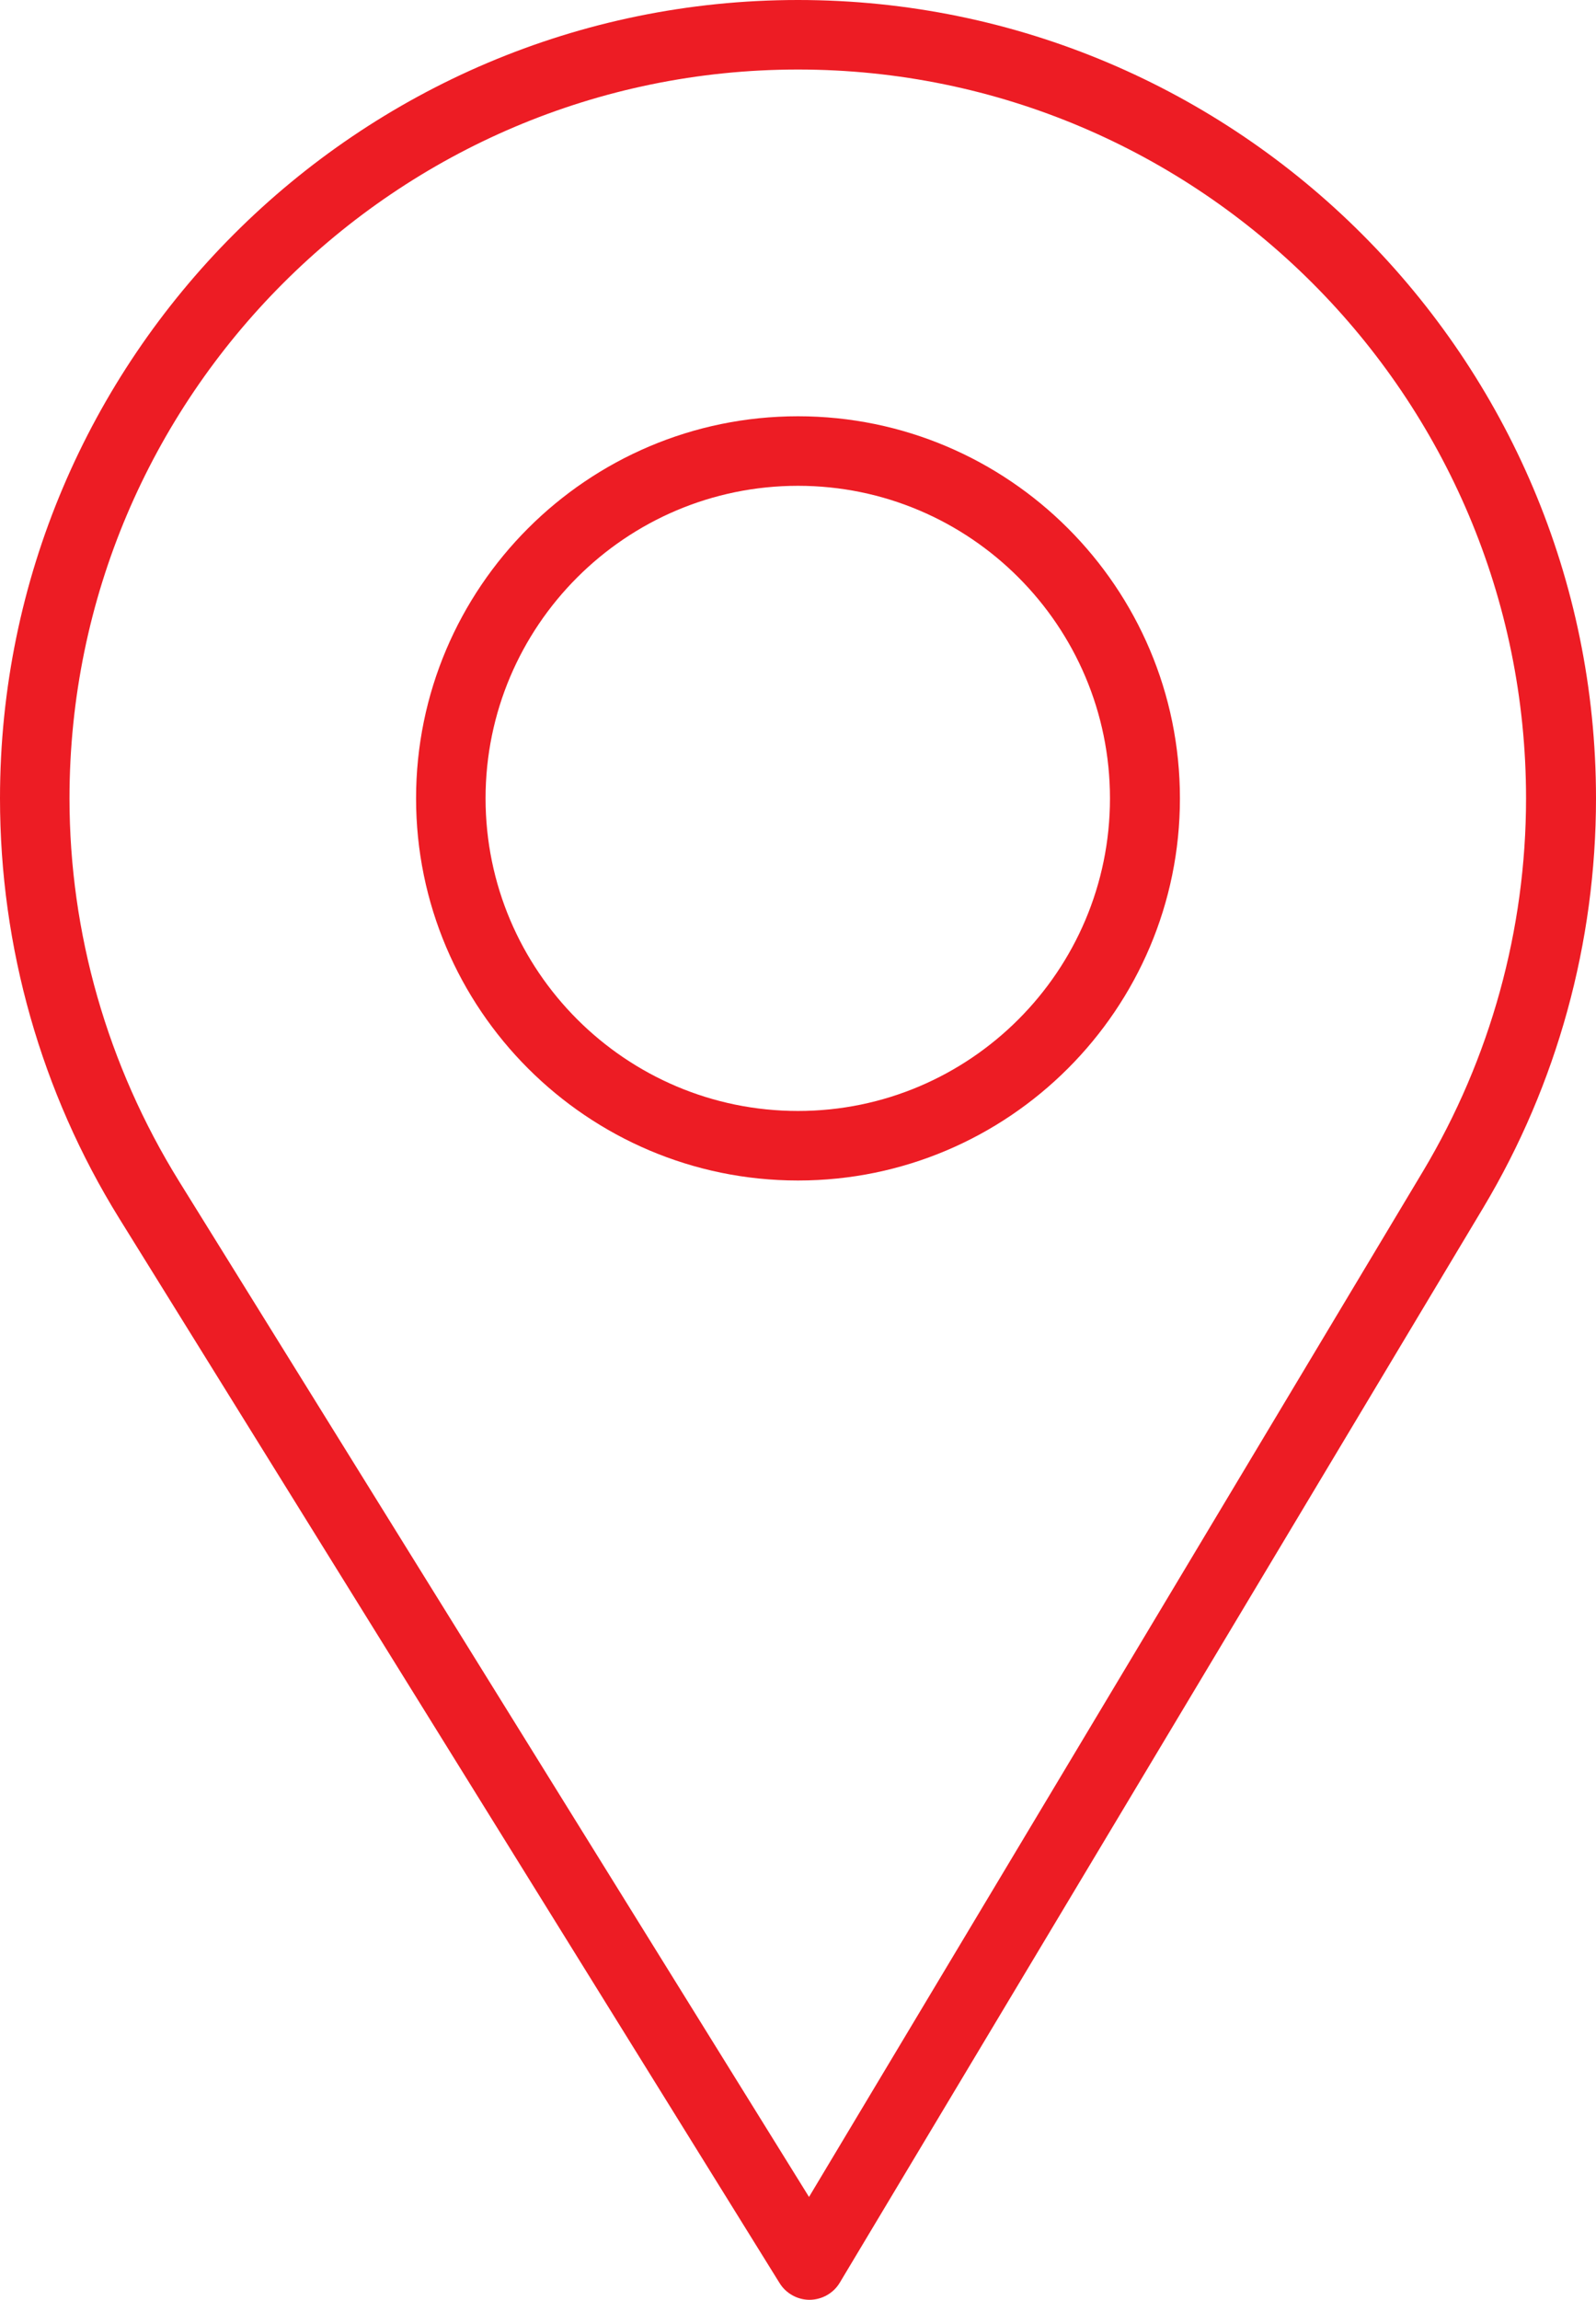 <!-- Generator: Adobe Illustrator 24.1.0, SVG Export Plug-In  -->
<svg version="1.1" xmlns="http://www.w3.org/2000/svg" xmlns:xlink="http://www.w3.org/1999/xlink" x="0px" y="0px" width="187px"
	 height="269.333px" viewBox="0 0 187 269.333" style="enable-background:new 0 0 187 269.333;" xml:space="preserve">
<style type="text/css">
	.st0{fill:#ED1C24;}
</style>
<defs>
</defs>
<path class="st0" d="M187,93.5C187,41.944,145.056,0,93.5,0C41.944,0,0,41.944,0,93.5c0,17.421,4.826,34.422,13.955,49.163
	l77.394,124.722c0.746,1.202,2.089,1.949,3.505,1.949c1.462-0.011,2.806-0.779,3.539-2.005l75.422-125.933
	C182.44,126.964,187,110.4,187,93.5z M166.733,137.165L94.791,257.286l-73.826-118.97C12.576,124.766,8.143,109.27,8.143,93.5
	c0-47.066,38.291-85.357,85.357-85.357c47.037,0,85.304,38.291,85.304,85.357c0,15.353-4.173,30.451-12.068,43.661L166.733,137.165z
	"/>
<path class="st0" d="M93.5,48.75c-24.675,0-44.75,20.075-44.75,44.75c0,24.675,20.075,44.75,44.75,44.75s44.75-20.075,44.75-44.75
	C138.25,68.825,118.175,48.75,93.5,48.75z M93.5,130.107c-20.185,0-36.607-16.422-36.607-36.607S73.315,56.893,93.5,56.893
	c20.156,0,36.553,16.422,36.553,36.607S113.656,130.107,93.5,130.107z"/>
</svg>